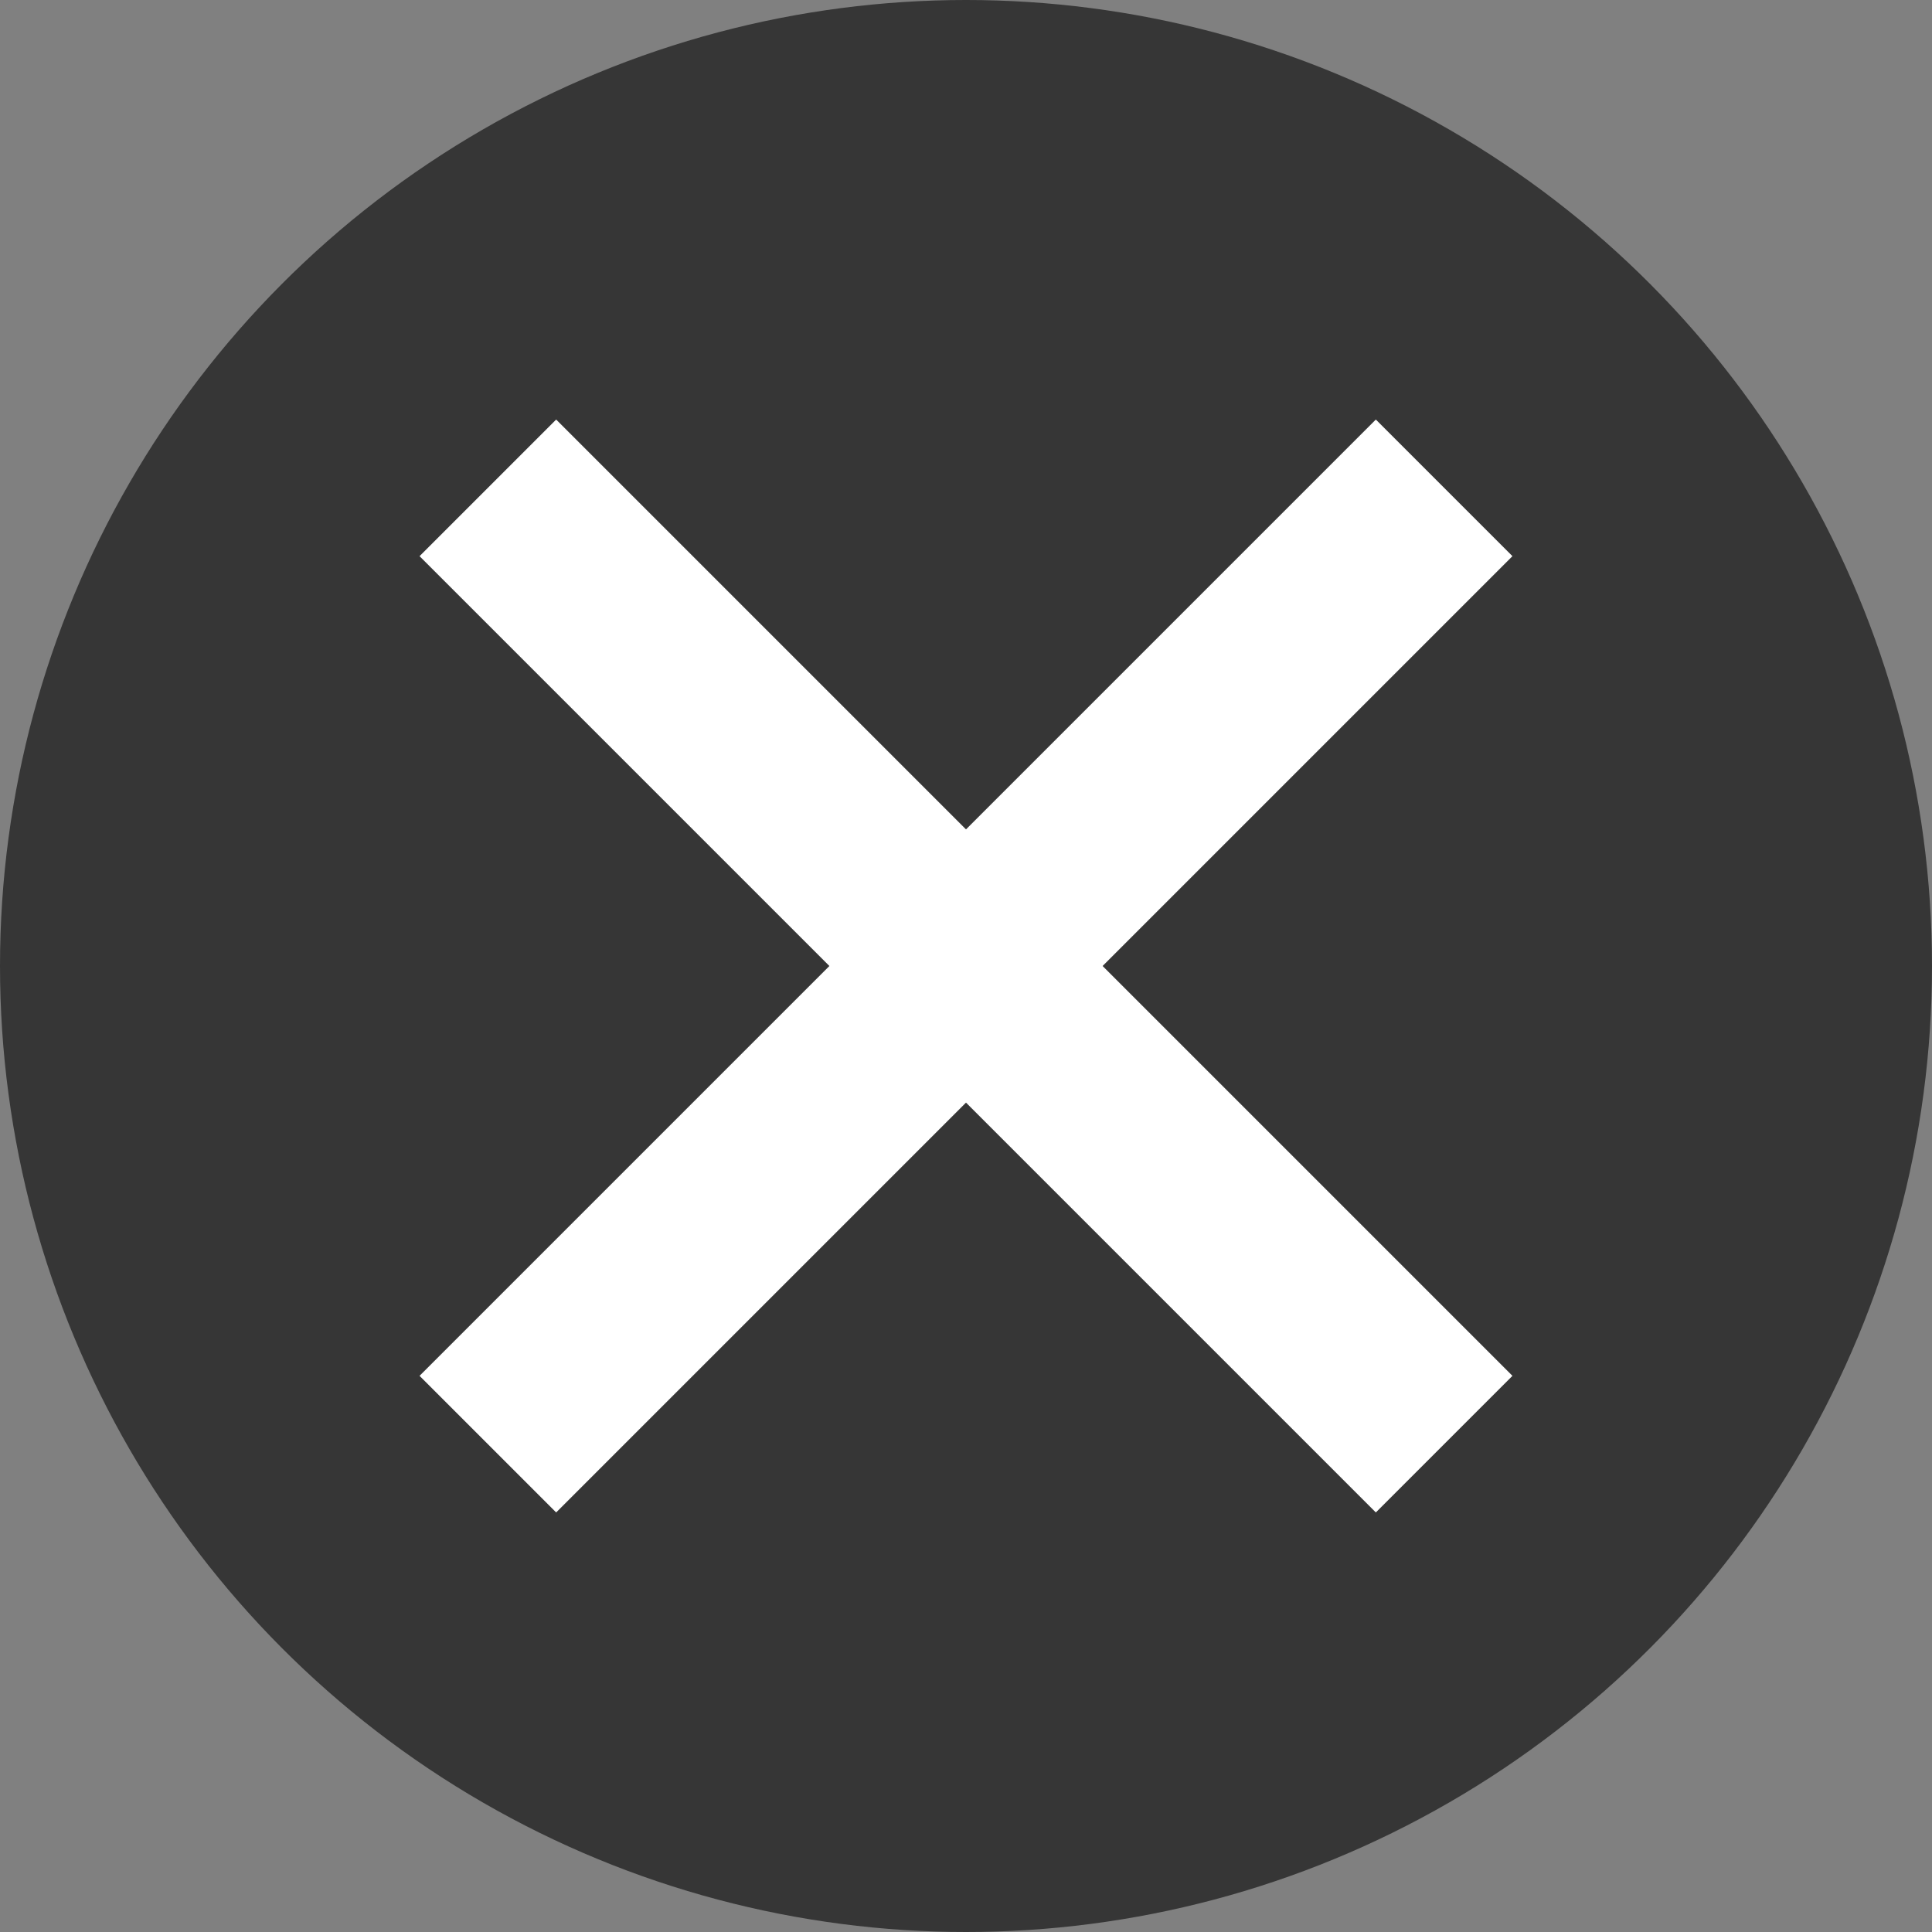<?xml version="1.0" encoding="UTF-8"?>
<svg width="20px" height="20px" viewBox="0 0 20 20" version="1.1" xmlns="http://www.w3.org/2000/svg" xmlns:xlink="http://www.w3.org/1999/xlink">
    <rect x="0" y="0" width="20" height="20" fill="#808080" stroke="none"/>
    <!-- Generator: Sketch 62 (91390) - https://sketch.com -->
    <title>Close_black</title>
    <desc>Created with Sketch.</desc>
    <g id="Page-1" stroke="none" stroke-width="1" fill="none" fill-rule="evenodd">
        <g id="Artboard" transform="translate(-312, -155)">
            <g id="Icon/Close/Solid" transform="translate(312, 155)">
                <g id="X">
                    <circle id="Oval-2" fill="#363636" cx="10" cy="10" r="10"></circle>
                    <g transform="translate(10, 10) rotate(-45) translate(-10, -10) translate(3, 3)" id="Line" stroke="#FFFFFF" stroke-width="2">
                        <line x1="7" y1="0" x2="7" y2="14"></line>
                        <line x1="0" y1="7" x2="14" y2="7"></line>
                    </g>
                </g>
            </g>
        </g>
    </g>
</svg>
